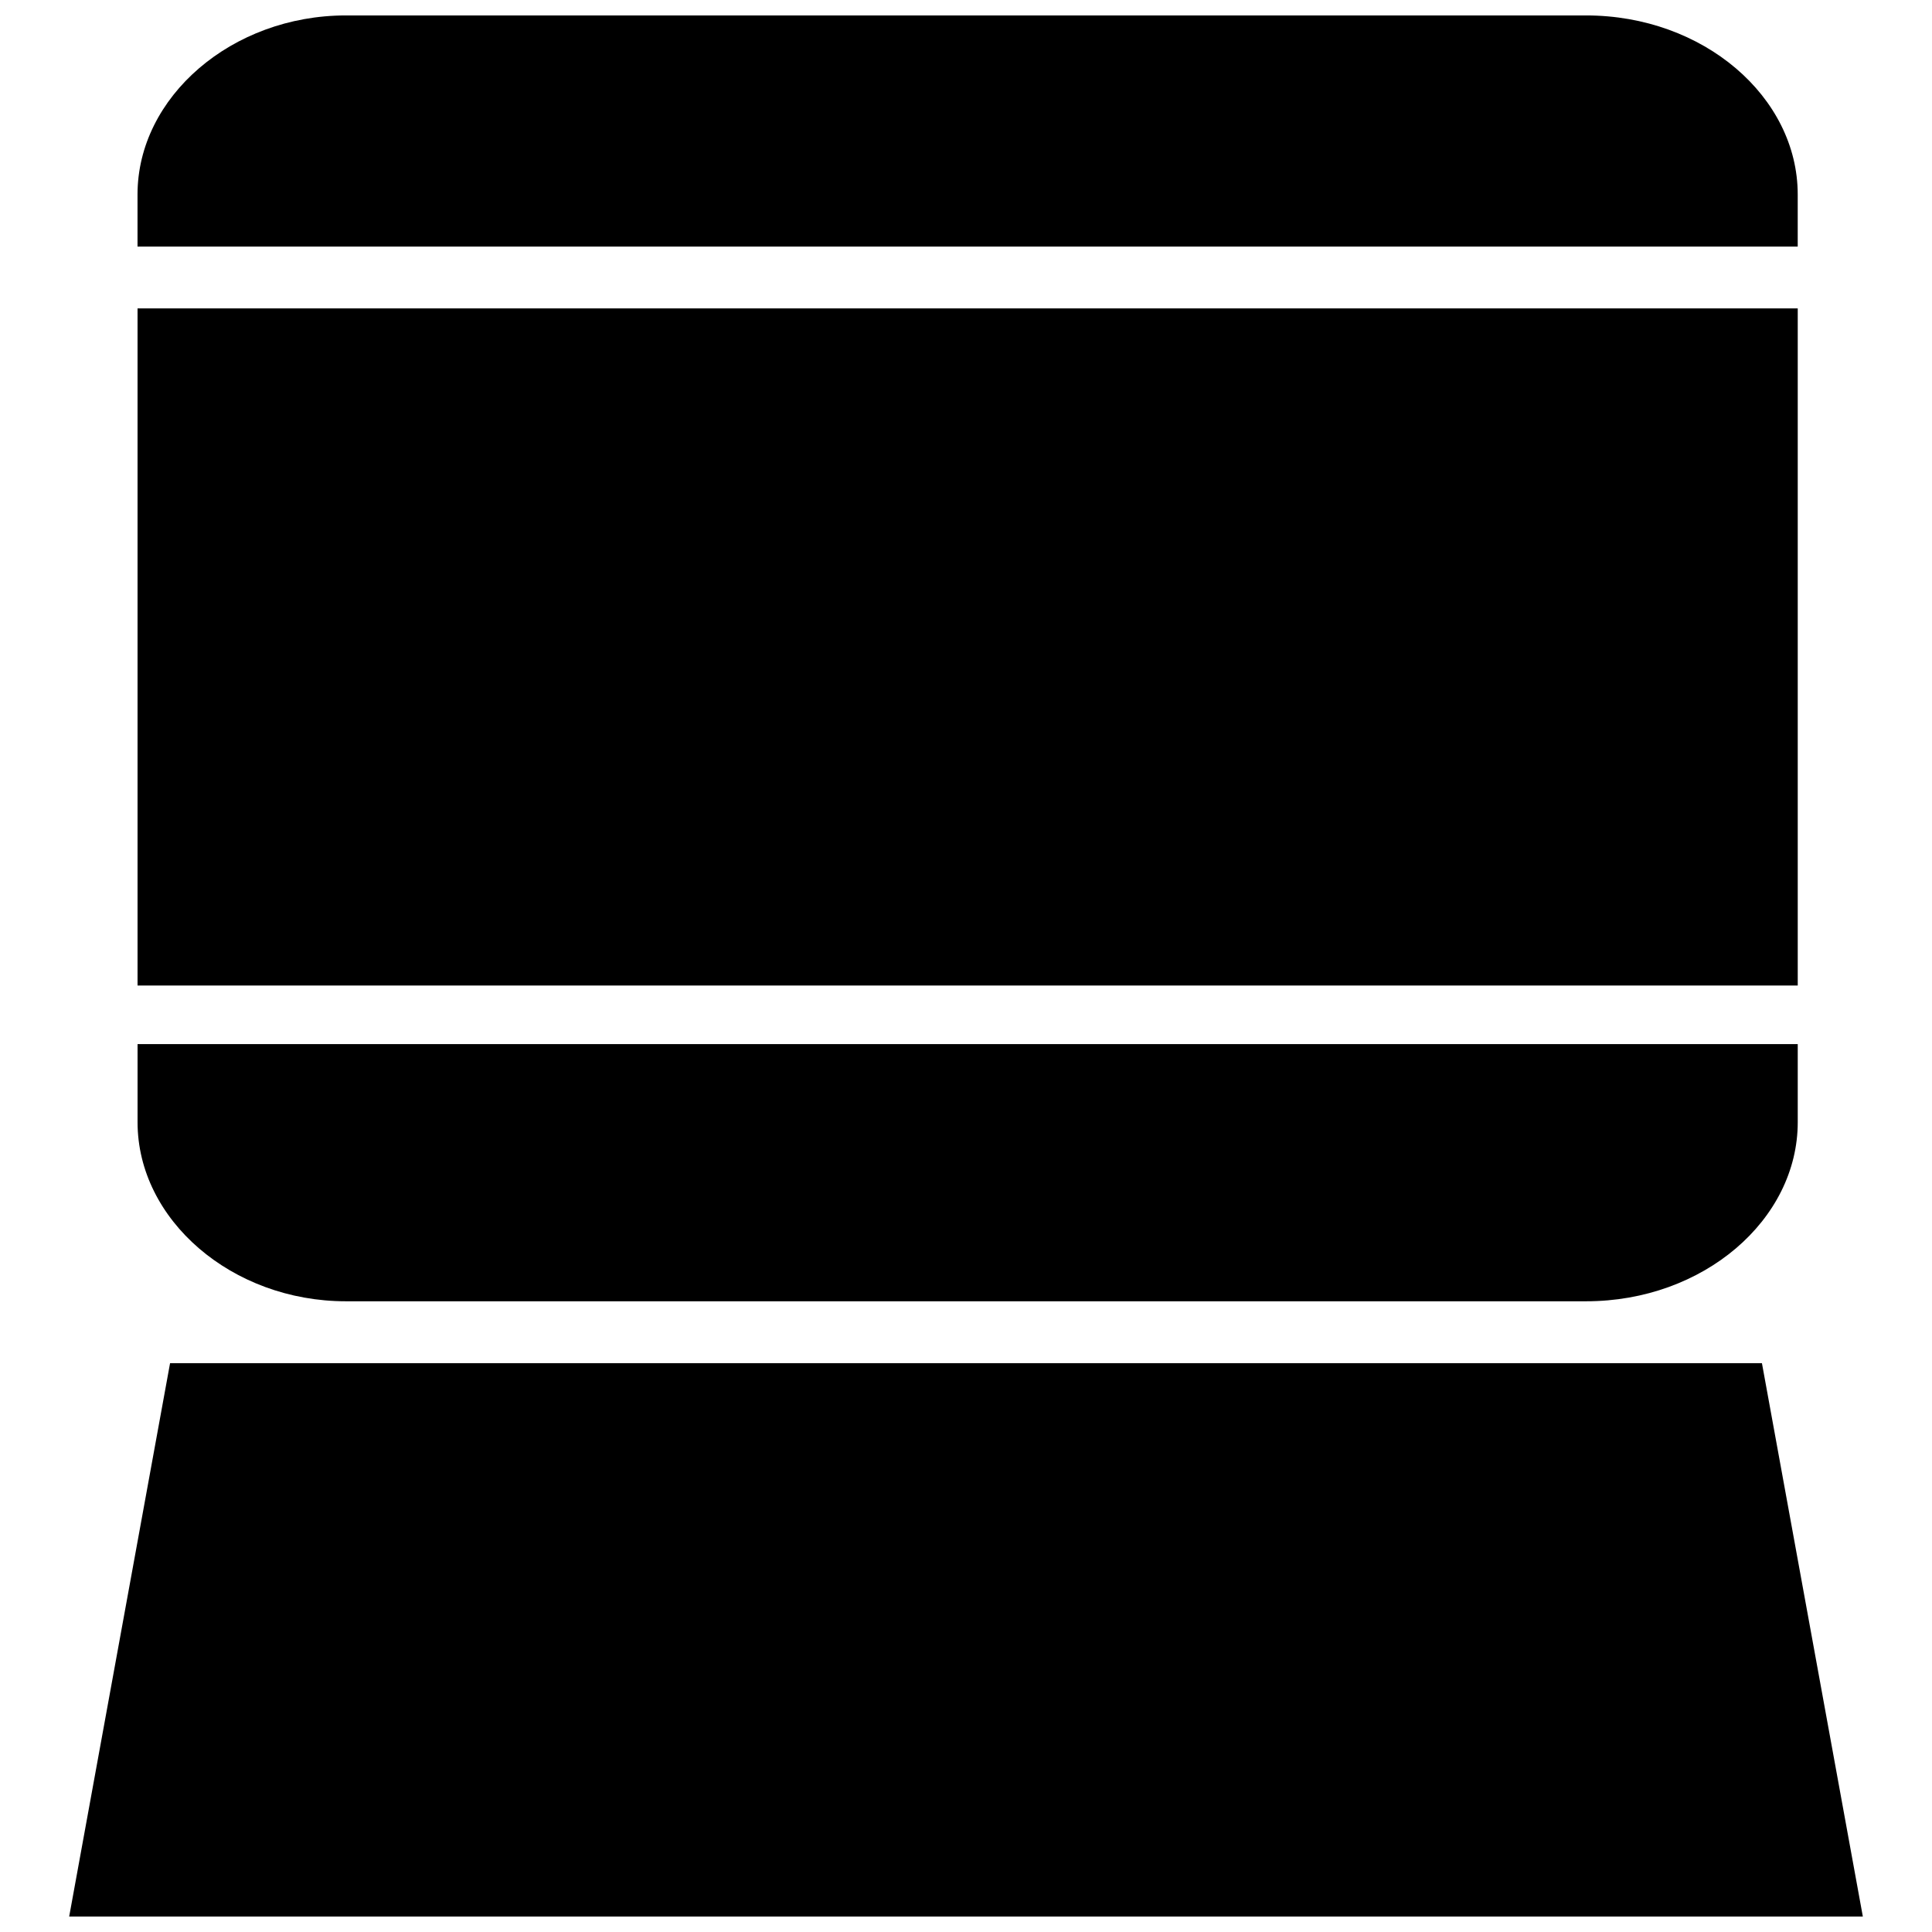 <?xml version="1.0" encoding="UTF-8"?>
<!-- The Best Svg Icon site in the world: iconSvg.co, Visit us! https://iconsvg.co -->
<svg width="800px" height="800px" version="1.1" viewBox="144 144 512 512" xmlns="http://www.w3.org/2000/svg">
 <defs>
  <clipPath id="b">
   <path d="m180 148.09h441v340.91h-441z"/>
  </clipPath>
  <clipPath id="a">
   <path d="m162 505h476v146.9h-476z"/>
  </clipPath>
 </defs>
 <g>
  <g clip-path="url(#b)">
   <path d="m235.66 148.09h328.68c31.059 0 56.074 21.566 56.074 47.449v13.805h-439.97v-13.805c0-25.879 25.02-47.449 55.211-47.449zm384.76 77.641v179.44h-439.97v-179.44zm0 194.97v20.703c0 25.879-25.02 47.449-56.074 47.449h-328.68c-30.195 0-55.211-21.566-55.211-47.449v-20.703z" fill-rule="evenodd"/>
  </g>
  <g clip-path="url(#a)">
   <path d="m189.07 505.25h421.86l26.742 146.66h-475.34z" fill-rule="evenodd"/>
  </g>
 </g>
</svg>